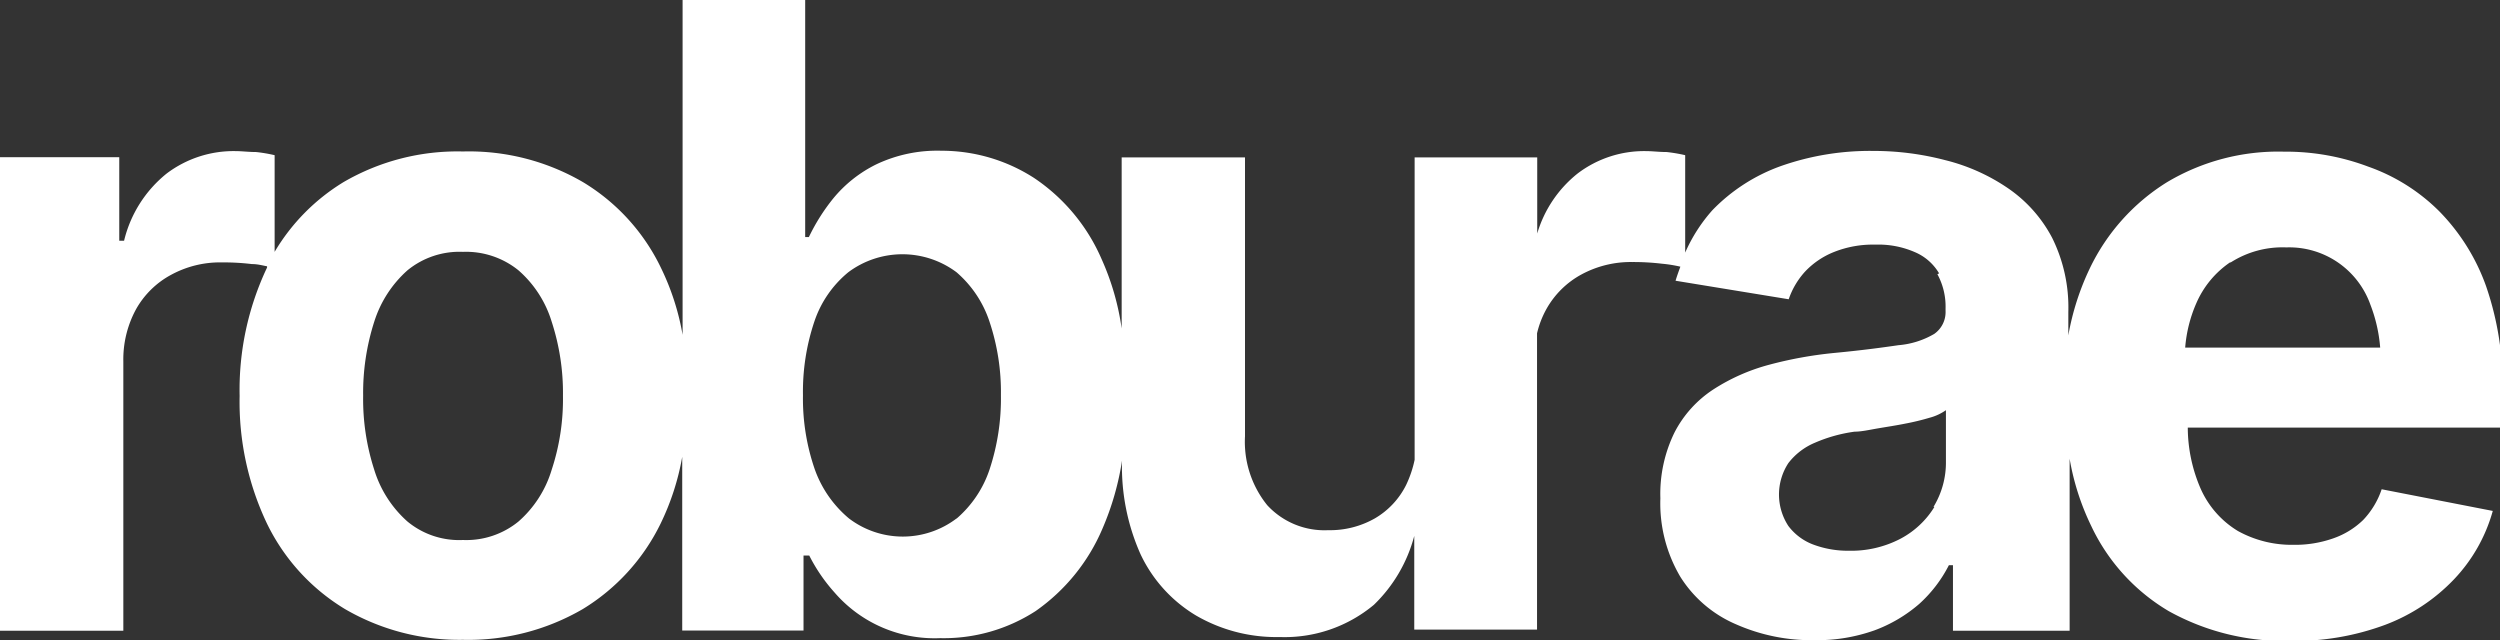 <svg viewBox="0 0 135 34.57" xmlns="http://www.w3.org/2000/svg"><rect x="0" y="0" width="135" height="34.57" fill="#333333" stroke="none"/><defs><style>.cls-1{fill:#fff;}</style></defs><g data-name="Livello 2" id="Livello_2"><g data-name="Livello 1" id="Livello_1-2"><path d="M104.62,14.81a3.64,3.64,0,0,1,.44,1.85v.12a1.44,1.44,0,0,1-.61,1.25,4.55,4.55,0,0,1-1.93.61c-.89.13-2,.28-3.48.42a21.71,21.71,0,0,0-3.52.64,10.55,10.55,0,0,0-3,1.33,6.13,6.13,0,0,0-2.09,2.31,7.54,7.54,0,0,0-.77,3.57,7.79,7.79,0,0,0,1.08,4.24,6.62,6.62,0,0,0,3,2.56,10.08,10.08,0,0,0,4.23.86,9.27,9.27,0,0,0,3.25-.53,7.83,7.83,0,0,0,2.42-1.43,7.23,7.23,0,0,0,1.6-2.09h.22v3.54h6.3V24.77a13.51,13.51,0,0,0,1.17,3.64A10.57,10.57,0,0,0,117.11,33a12.84,12.84,0,0,0,6.56,1.61,14,14,0,0,0,5.13-.87,10,10,0,0,0,3.72-2.46,8.76,8.76,0,0,0,2.09-3.69l-6-1.17a4.45,4.45,0,0,1-1,1.66,4.38,4.38,0,0,1-1.64,1,6.18,6.18,0,0,1-2.13.34,6,6,0,0,1-3-.75,5.07,5.07,0,0,1-2-2.27,8.34,8.34,0,0,1-.7-3.31h17V21.15a16.43,16.43,0,0,0-.9-5.72,11.08,11.08,0,0,0-2.5-4A10.21,10.21,0,0,0,127.89,9a12.59,12.59,0,0,0-4.55-.81A11.72,11.72,0,0,0,117,9.85a11.13,11.13,0,0,0-4.15,4.64,14,14,0,0,0-1.16,3.62V16.85a8.46,8.46,0,0,0-.87-4,7.42,7.42,0,0,0-2.38-2.68,10.44,10.44,0,0,0-3.39-1.52,15.25,15.25,0,0,0-3.89-.5,14.47,14.47,0,0,0-5,.82,9.69,9.69,0,0,0-3.69,2.38A8.69,8.69,0,0,0,91,13.64V8.38a8.37,8.37,0,0,0-1-.17c-.4,0-.77-.05-1.12-.05a5.94,5.94,0,0,0-3.69,1.21,6.49,6.49,0,0,0-2.18,3.24V8.5H76.39V24.83a6,6,0,0,1-.46,1.36A4.31,4.31,0,0,1,74.23,28a4.9,4.9,0,0,1-2.51.63,4.2,4.2,0,0,1-3.29-1.35,5.45,5.45,0,0,1-1.2-3.72V8.5H60.57v9.24A13.82,13.82,0,0,0,59.49,14a10.1,10.1,0,0,0-3.65-4.39,9.22,9.22,0,0,0-5-1.47,7.67,7.67,0,0,0-3.51.73A7,7,0,0,0,45,10.71a10.55,10.55,0,0,0-1.32,2.09h-.2V0H36.86V18.08a13.48,13.48,0,0,0-1.17-3.62,10.93,10.93,0,0,0-4.2-4.62A12.23,12.23,0,0,0,25,8.18a12.22,12.22,0,0,0-6.46,1.66,10.94,10.94,0,0,0-3.71,3.76V8.38a8.07,8.07,0,0,0-1-.17c-.4,0-.77-.05-1.11-.05A6,6,0,0,0,9,9.37,6.65,6.65,0,0,0,6.7,13H6.44V8.49H0V34.06H6.66V19.52a5.67,5.67,0,0,1,.68-2.81,4.75,4.75,0,0,1,1.9-1.87A5.52,5.52,0,0,1,12,14.17a12.77,12.77,0,0,1,1.6.09c.33,0,.59.08.82.12a.21.21,0,0,1,0,.07,15.41,15.41,0,0,0-1.48,6.93,15.28,15.28,0,0,0,1.48,6.9,11,11,0,0,0,4.21,4.61A12.27,12.27,0,0,0,25,34.55a12.28,12.28,0,0,0,6.47-1.66,11.1,11.1,0,0,0,4.2-4.61,13.64,13.64,0,0,0,1.17-3.61v9.38h6.55V30h.31A9.18,9.18,0,0,0,45.07,32a7.14,7.14,0,0,0,5.7,2.46A9.13,9.13,0,0,0,55.92,33a10.38,10.38,0,0,0,3.62-4.47,14.94,14.94,0,0,0,1.05-3.66,11.59,11.59,0,0,0,1,5.06,7.65,7.65,0,0,0,3,3.31,8.63,8.63,0,0,0,4.51,1.16,7.52,7.52,0,0,0,5.09-1.74,8,8,0,0,0,2.18-3.72V34H83V18a5.08,5.08,0,0,1,.5-1.3,4.77,4.77,0,0,1,1.9-1.88,5.59,5.59,0,0,1,2.74-.67,13,13,0,0,1,1.6.09,7.43,7.43,0,0,1,1,.16c-.09.25-.18.49-.26.76l6.11,1a4.26,4.26,0,0,1,.88-1.49,4.35,4.35,0,0,1,1.56-1.06,5.67,5.67,0,0,1,2.24-.4,4.92,4.92,0,0,1,2.12.4,2.77,2.77,0,0,1,1.32,1.15Zm15.84-.64a5.19,5.19,0,0,1,3-.81A4.65,4.65,0,0,1,128,16.45a8.22,8.22,0,0,1,.53,2.32H118a7.43,7.43,0,0,1,.59-2.37,5.14,5.14,0,0,1,1.83-2.23Zm-16,13.2a4.75,4.75,0,0,1-1.85,1.73,5.75,5.75,0,0,1-2.77.64,5.33,5.33,0,0,1-1.94-.34,3,3,0,0,1-1.33-1,3.1,3.1,0,0,1,0-3.39A3.51,3.51,0,0,1,98,23.91a8.12,8.12,0,0,1,2.15-.6c.37,0,.8-.1,1.27-.18s1-.16,1.44-.25a13,13,0,0,0,1.33-.32,2.75,2.75,0,0,0,.89-.41v2.77a4.6,4.6,0,0,1-.67,2.45ZM28,28.16a4.45,4.45,0,0,1-3,1,4.38,4.38,0,0,1-3-1,6.14,6.14,0,0,1-1.79-2.79,12.39,12.39,0,0,1-.6-4,12.58,12.58,0,0,1,.6-4,6.21,6.21,0,0,1,1.79-2.77,4.43,4.43,0,0,1,3-1,4.5,4.5,0,0,1,3,1,6,6,0,0,1,1.79,2.77,12.39,12.39,0,0,1,.61,4,12.16,12.16,0,0,1-.61,4A6,6,0,0,1,28,28.16ZM51.65,28a4.8,4.8,0,0,1-5.8,0A6.13,6.13,0,0,1,44,25.35a11.67,11.67,0,0,1-.64-4,11.89,11.89,0,0,1,.62-4,5.84,5.84,0,0,1,1.83-2.65,4.88,4.88,0,0,1,5.84,0,6,6,0,0,1,1.79,2.69,12,12,0,0,1,.61,3.95,12.19,12.19,0,0,1-.61,4A6,6,0,0,1,51.66,28Z" class="cls-1"></path></g></g></svg>